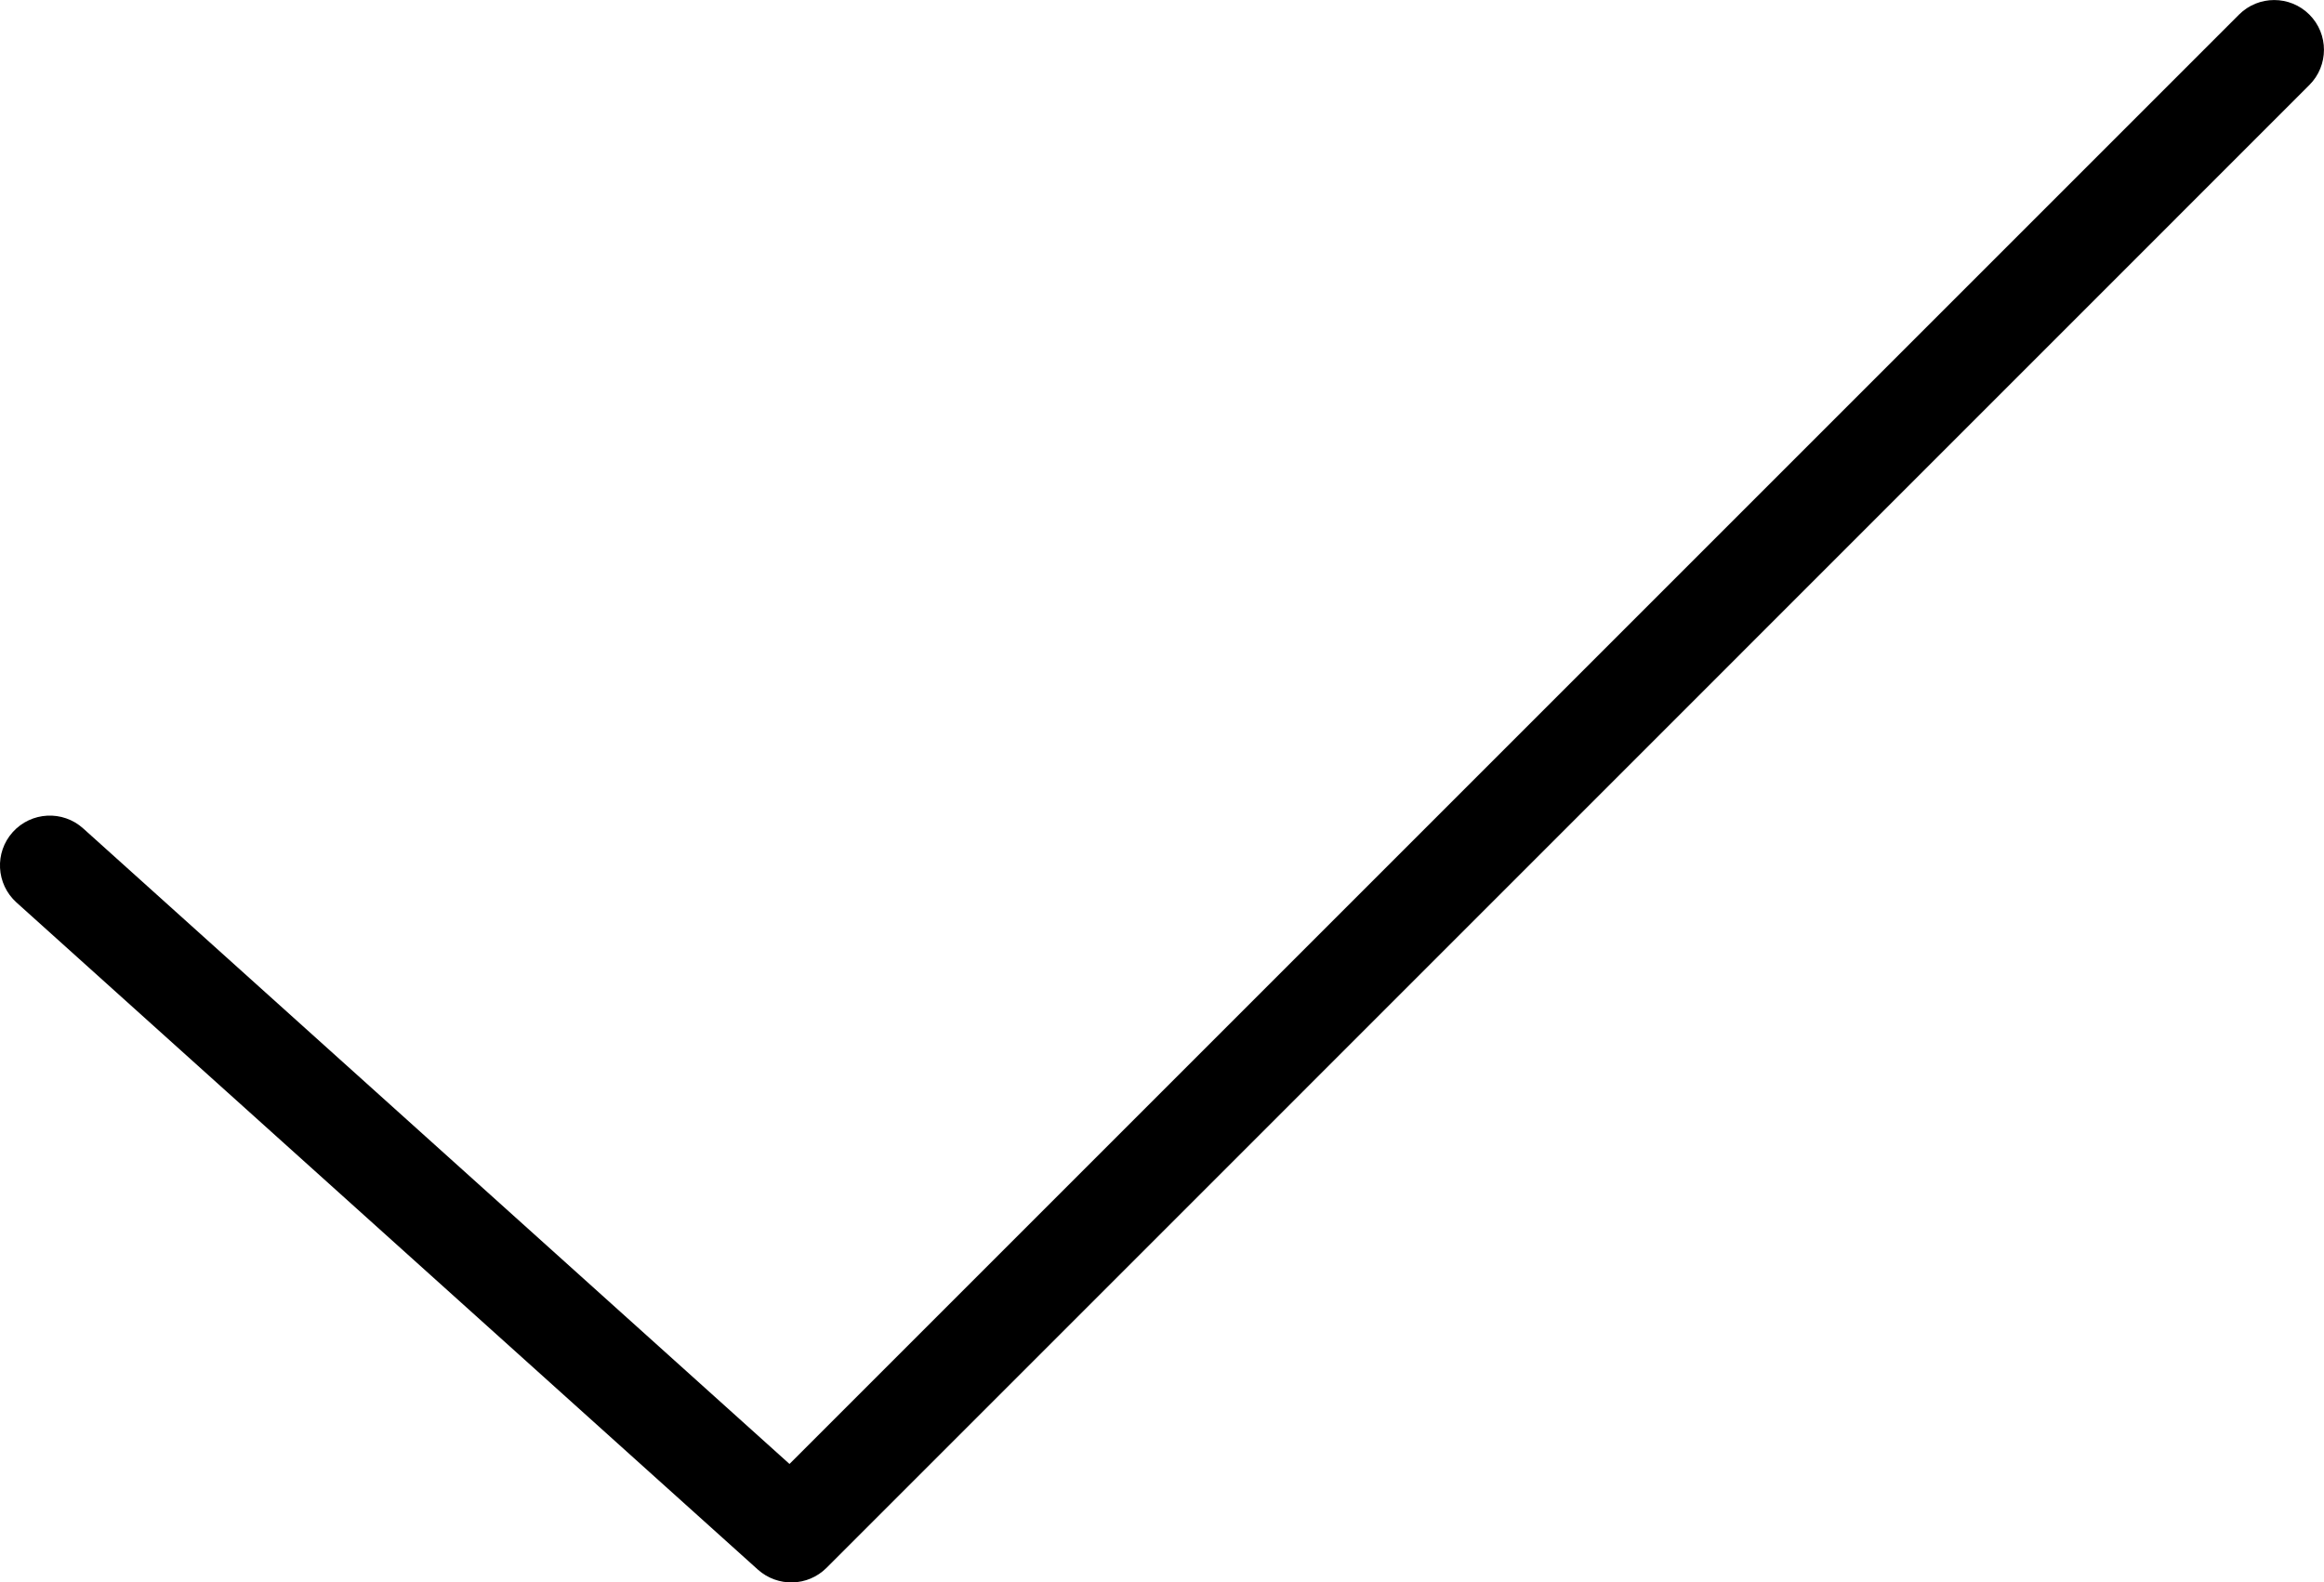 <?xml version="1.0" encoding="UTF-8"?>
<svg id="Calque_2" data-name="Calque 2" xmlns="http://www.w3.org/2000/svg" viewBox="0 0 140 95.33">
  <defs>
    <style>
      .cls-1 {
        fill-rule: evenodd;
      }
    </style>
  </defs>
  <g id="Calque_1-2" data-name="Calque 1">
    <g>
      <path class="cls-1" d="m70,65.76v8.49L139.12,5.12c1.17-1.17,1.17-3.07,0-4.24-1.17-1.17-3.07-1.17-4.24,0l-64.88,64.88Z"/>
      <path class="cls-1" d="m70,74.25v-8.49l-22.44,22.44L5.01,49.91c-1.23-1.11-3.13-1.01-4.24.22s-1.01,3.13.22,4.24l44.67,40.2c1.19,1.06,3,1.02,4.13-.11l20.21-20.21Z"/>
    </g>
  </g>
</svg>